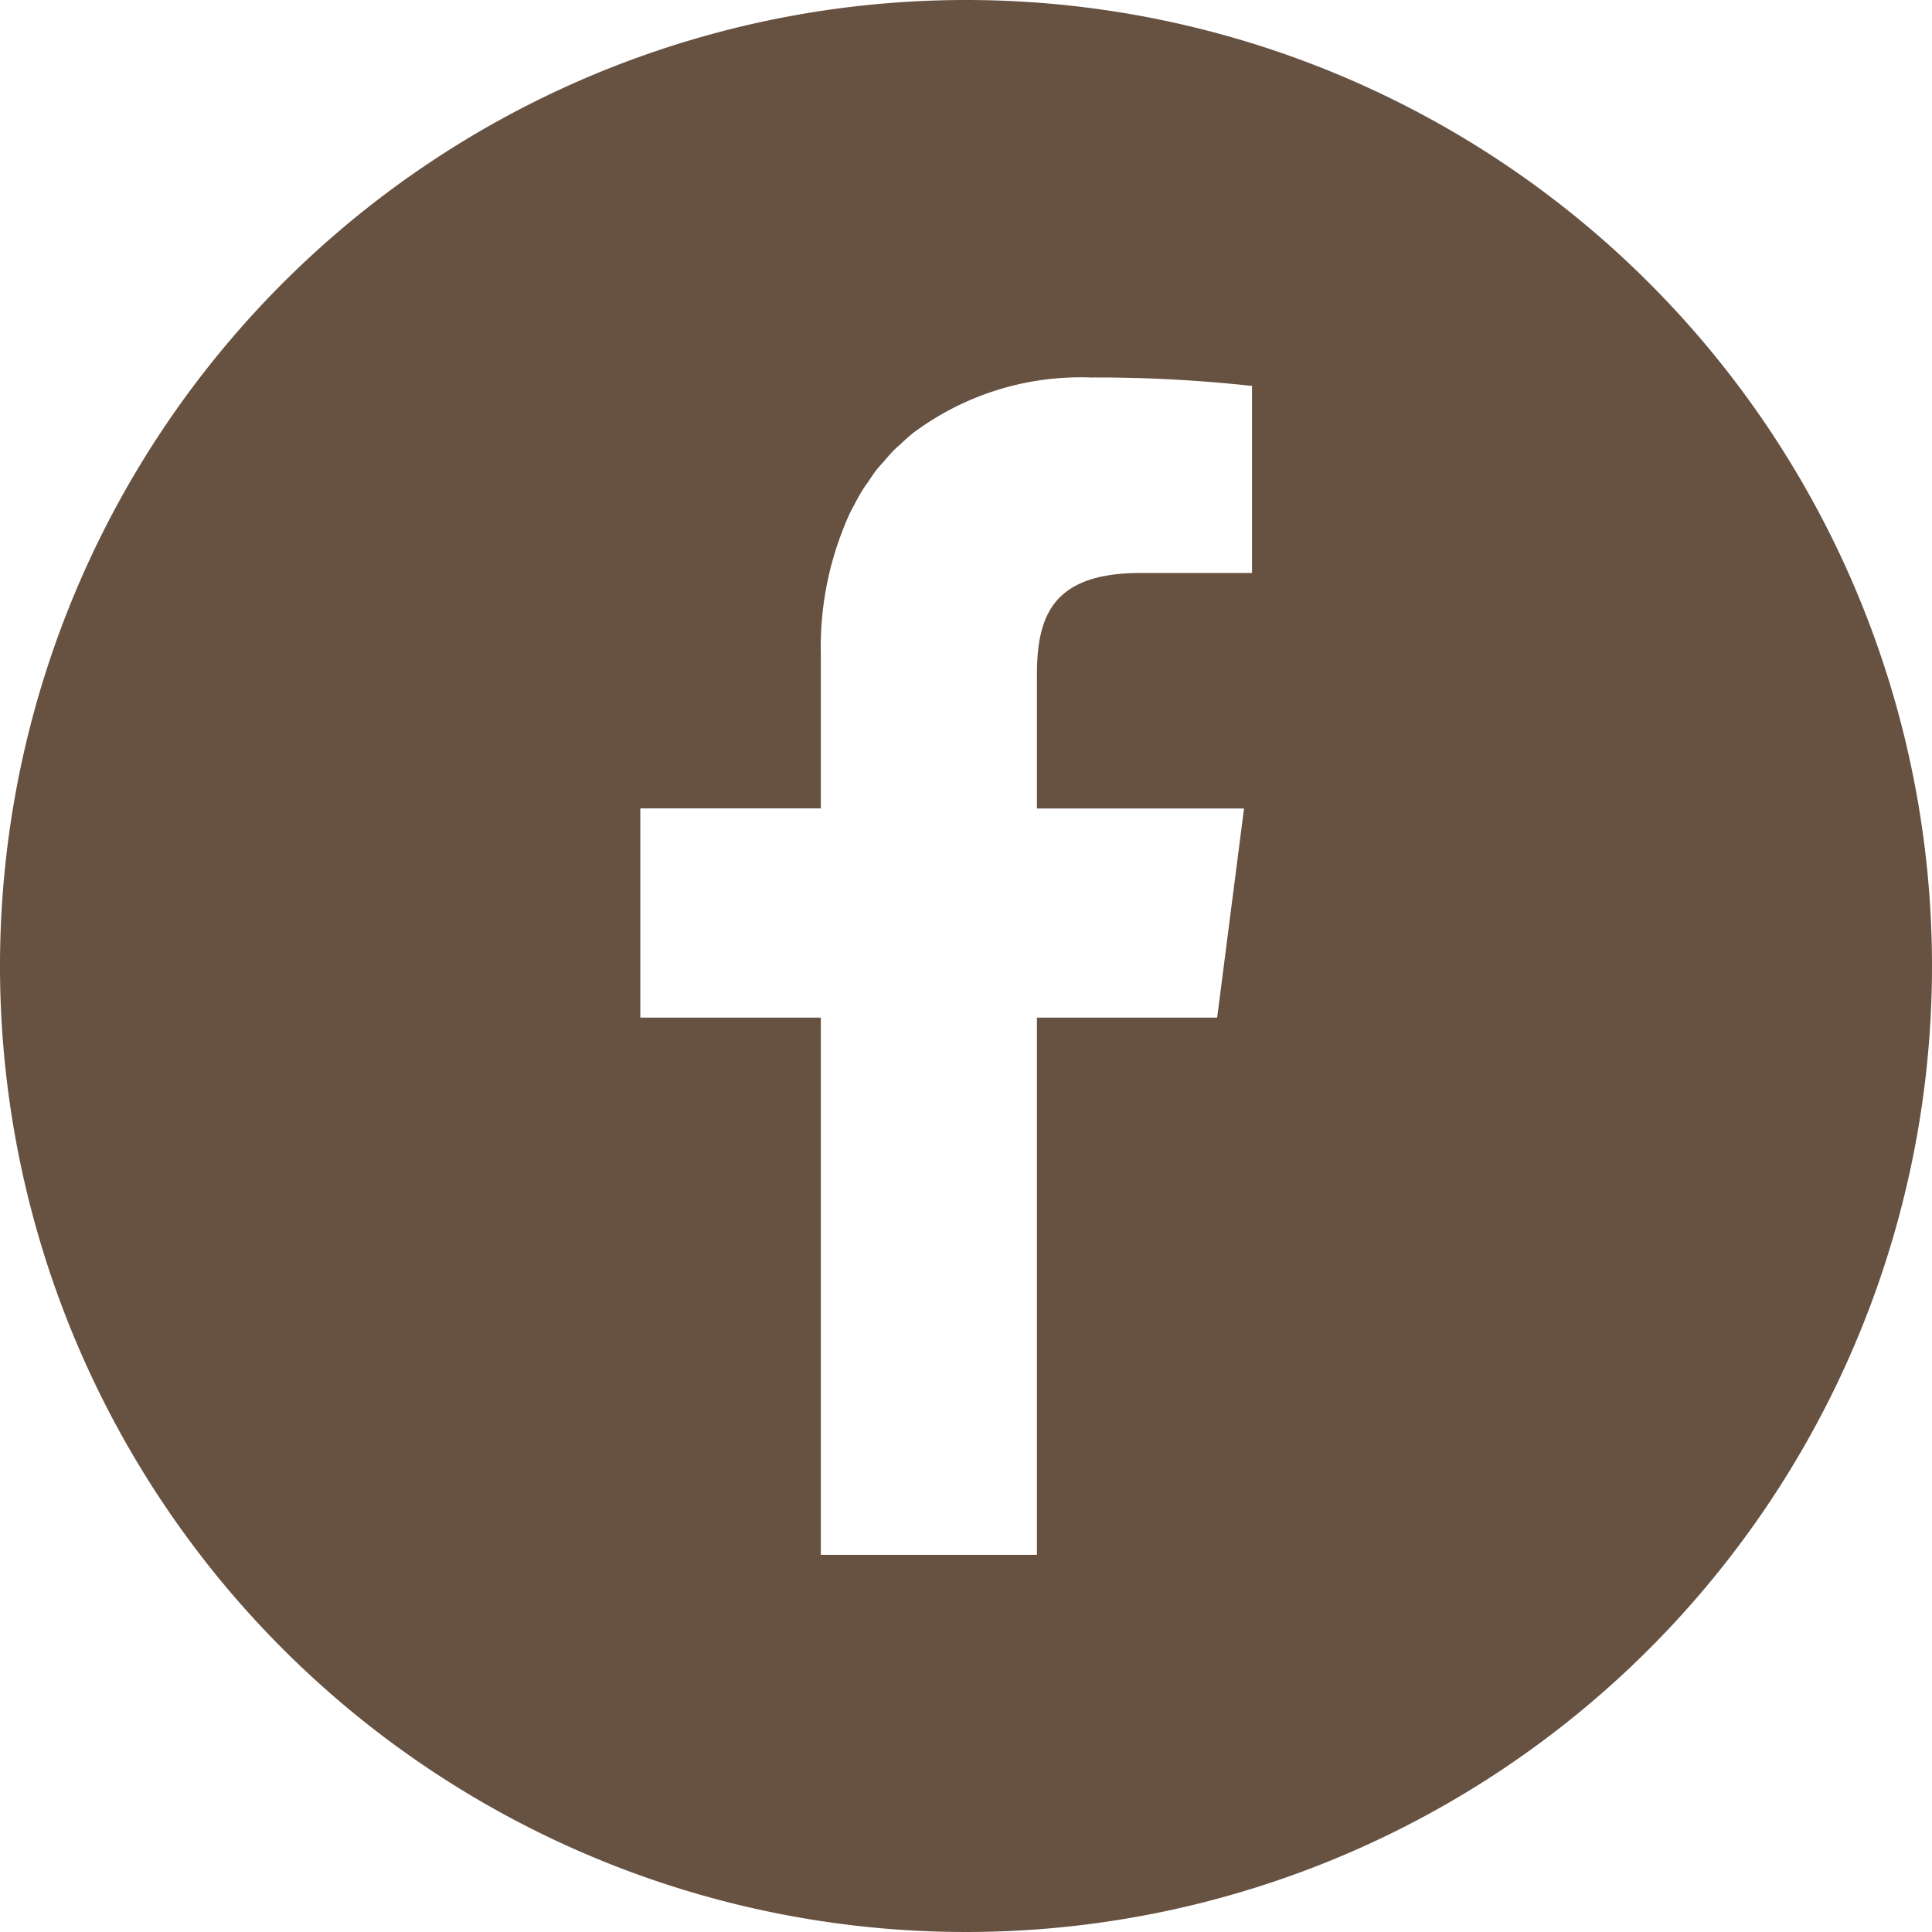 <svg id="FACEBOOK_icon" xmlns="http://www.w3.org/2000/svg" width="21" height="21" viewBox="0 0 21 21">
  <path id="パス_26" data-name="パス 26" d="M10.5,0A10.5,10.5,0,1,0,21,10.5,10.5,10.5,0,0,0,10.5,0ZM8.922,16.9V11.068h0v-.007H6.96V8.787H8.922V7.11a3.5,3.5,0,0,1,.326-1.554c.009-.018.019-.034.028-.051.034-.065.068-.129.106-.189.018-.029.039-.056.058-.084.033-.048.065-.1.1-.14.022-.027.046-.052.068-.078.038-.044.075-.087.116-.128.018-.018.037-.034.056-.051.05-.047.1-.093.153-.135l.02-.014a3.041,3.041,0,0,1,1.9-.583,15.518,15.518,0,0,1,1.756.092V6.228H12.4c-.945,0-1.129.45-1.129,1.106V8.781h0v.007h2.251l-.292,2.273H11.271V16.9H8.922Z" fill="#675141"/>
</svg>
